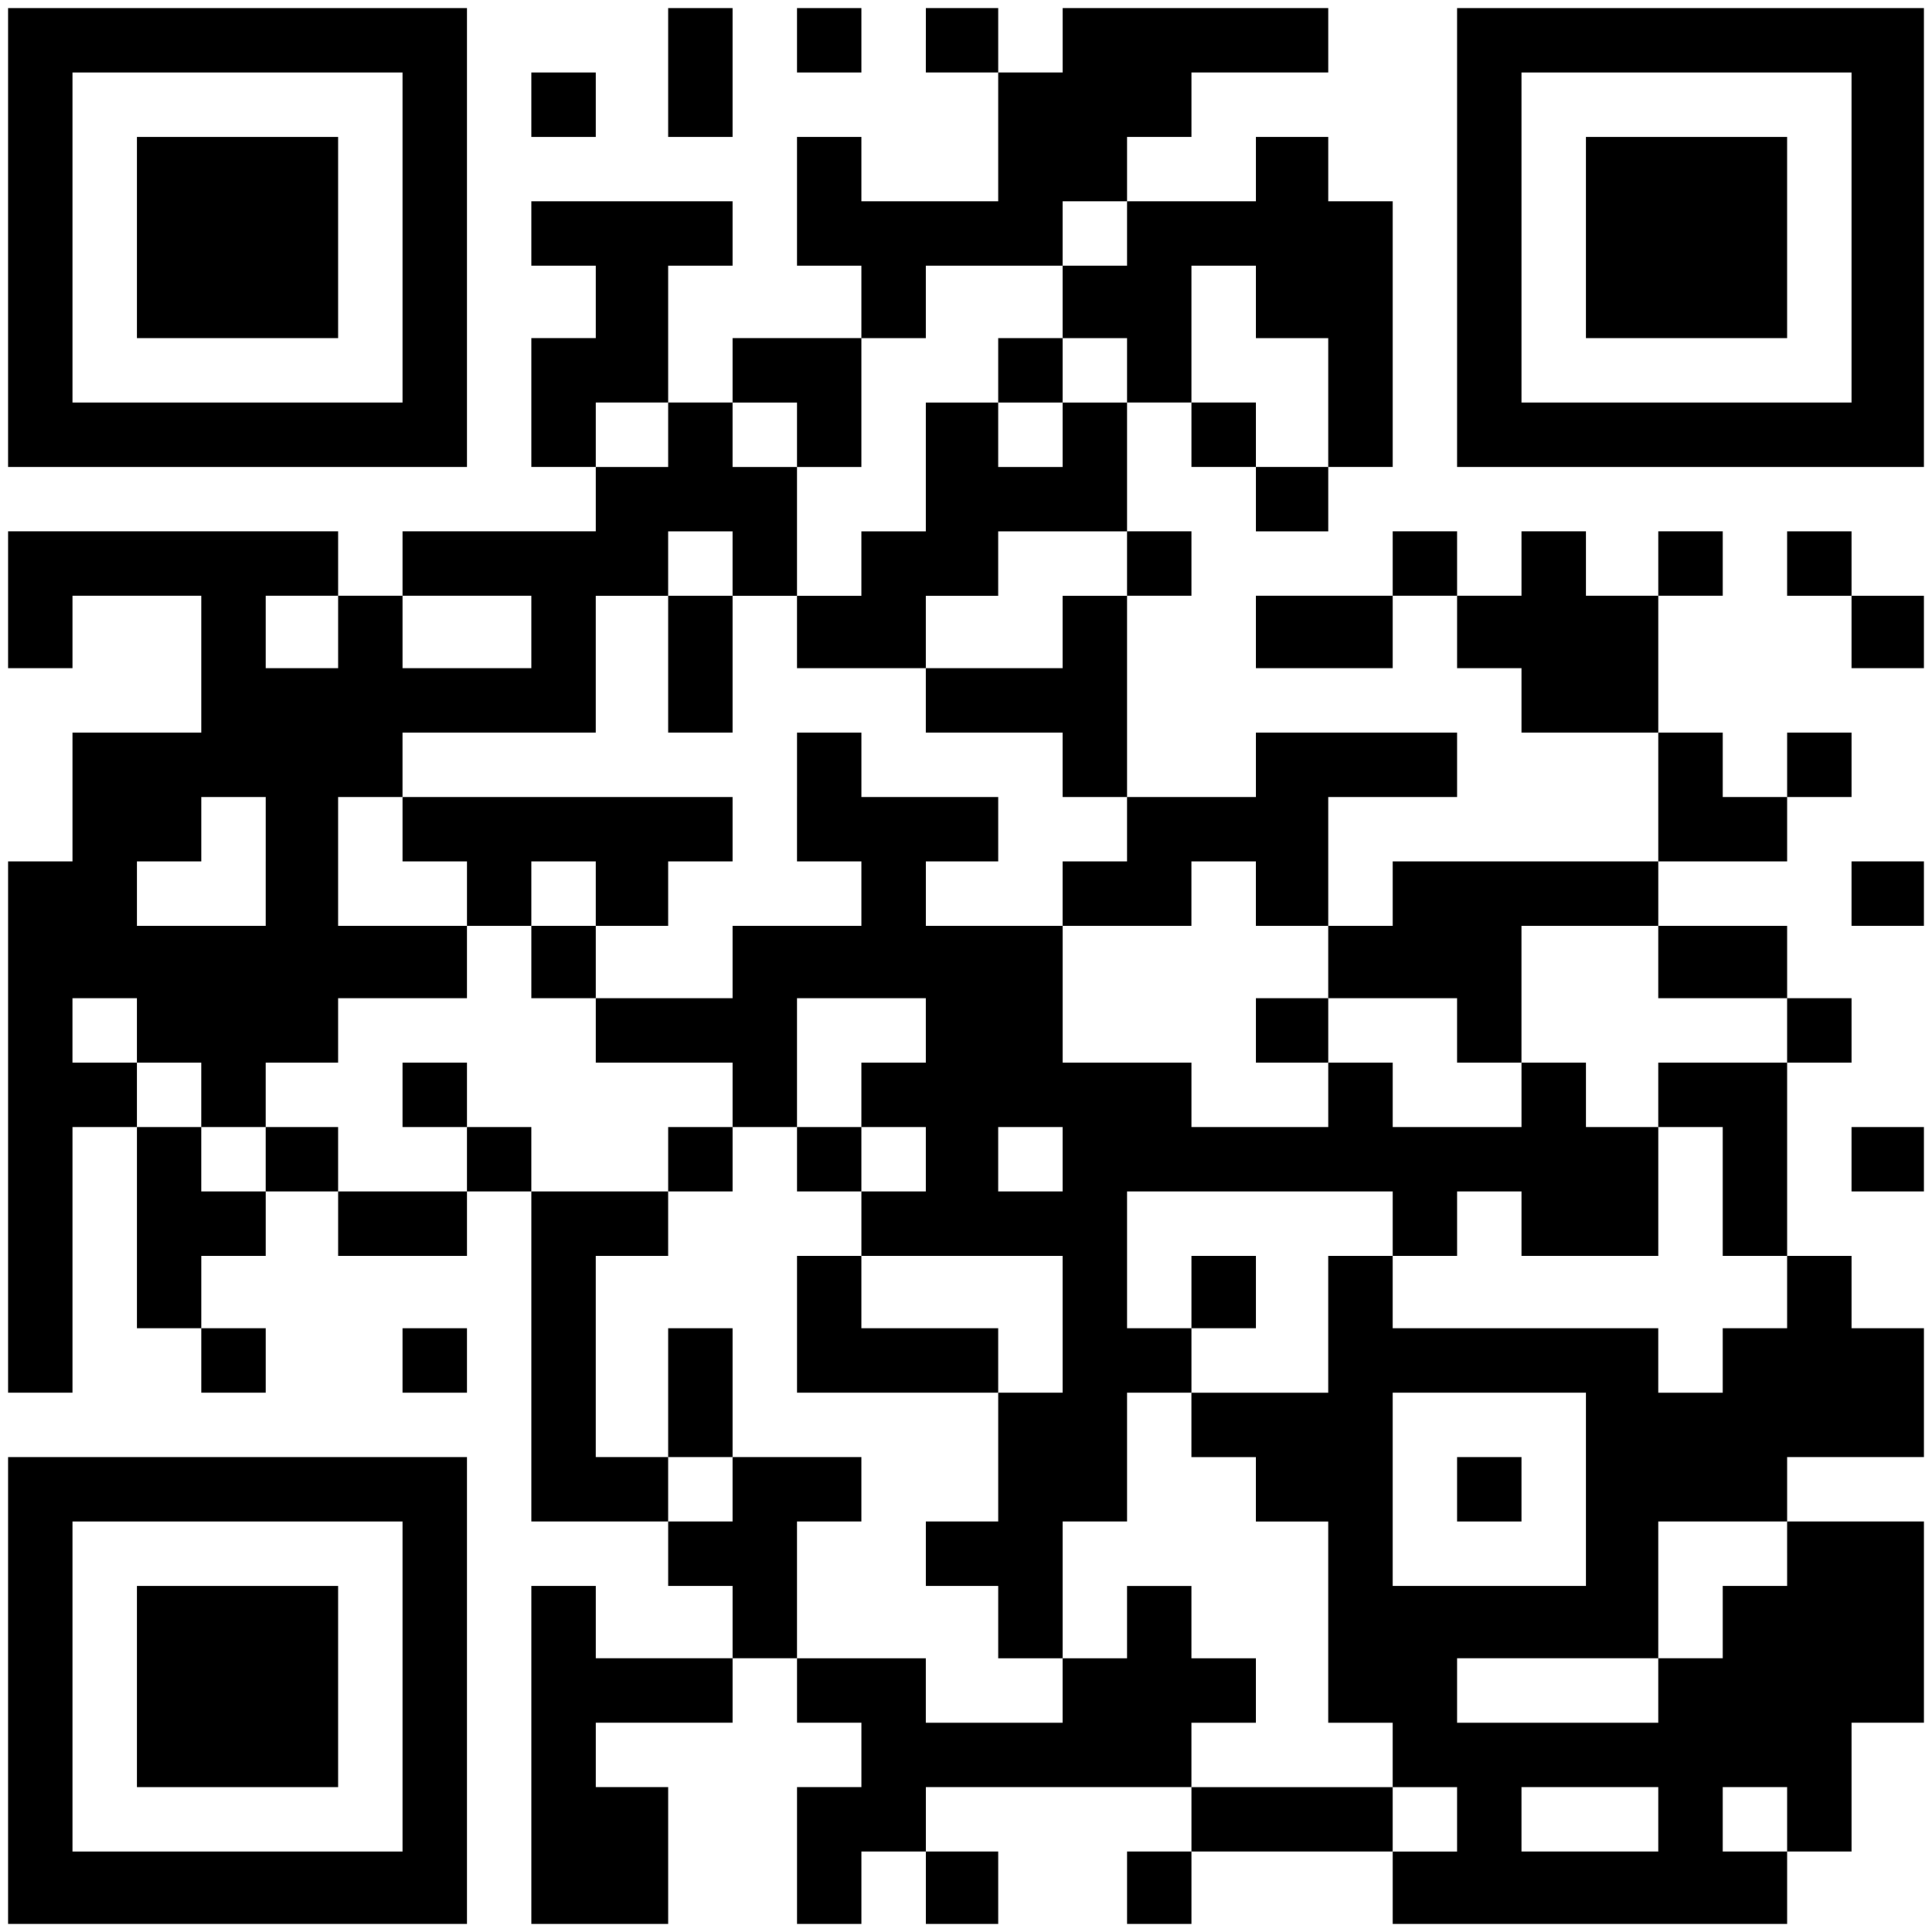 <?xml version="1.0" encoding="UTF-8" standalone="yes"?>
<svg version="1.0" xmlns="http://www.w3.org/2000/svg" width="240" height="240" viewBox="0 0 240 240" preserveAspectRatio="xMidYMid meet">
  <g transform="translate(0,240) scale(0.1,-0.1)" fill="#000000" stroke="none">
    <path d="M10 2105 l0 -285 285 0 285 0 0 285 0 285 -285 0 -285 0 0 -285z
m490 0 l0 -205 -205 0 -205 0 0 205 0 205 205 0 205 0 0 -205z"/>
    <path d="M170 2105 l0 -125 125 0 125 0 0 125 0 125 -125 0 -125 0 0 -125z"/>
    <path d="M830 2310 l0 -80 40 0 40 0 0 80 0 80 -40 0 -40 0 0 -80z"/>
    <path d="M990 2350 l0 -40 40 0 40 0 0 40 0 40 -40 0 -40 0 0 -40z"/>
    <path d="M1150 2350 l0 -40 45 0 45 0 0 -80 0 -80 -85 0 -85 0 0 40 0 40 -40
0 -40 0 0 -80 0 -80 40 0 40 0 0 -45 0 -45 -80 0 -80 0 0 -40 0 -40 -40 0 -40
0 0 85 0 85 40 0 40 0 0 40 0 40 -125 0 -125 0 0 -40 0 -40 40 0 40 0 0 -45 0
-45 -40 0 -40 0 0 -80 0 -80 40 0 40 0 0 -40 0 -40 -120 0 -120 0 0 -40 0 -40
-40 0 -40 0 0 40 0 40 -205 0 -205 0 0 -85 0 -85 40 0 40 0 0 45 0 45 80 0 80
0 0 -85 0 -85 -80 0 -80 0 0 -80 0 -80 -40 0 -40 0 0 -330 0 -330 40 0 40 0 0
165 0 165 40 0 40 0 0 -125 0 -125 40 0 40 0 0 -40 0 -40 40 0 40 0 0 40 0 40
-40 0 -40 0 0 45 0 45 40 0 40 0 0 40 0 40 45 0 45 0 0 -40 0 -40 80 0 80 0 0
40 0 40 40 0 40 0 0 -205 0 -205 85 0 85 0 0 -40 0 -40 40 0 40 0 0 -45 0 -45
-85 0 -85 0 0 45 0 45 -40 0 -40 0 0 -210 0 -210 85 0 85 0 0 85 0 85 -45 0
-45 0 0 40 0 40 85 0 85 0 0 40 0 40 40 0 40 0 0 -40 0 -40 40 0 40 0 0 -40 0
-40 -40 0 -40 0 0 -85 0 -85 40 0 40 0 0 45 0 45 40 0 40 0 0 -45 0 -45 45 0
45 0 0 45 0 45 -45 0 -45 0 0 40 0 40 165 0 165 0 0 -40 0 -40 -40 0 -40 0 0
-45 0 -45 40 0 40 0 0 45 0 45 125 0 125 0 0 -45 0 -45 245 0 245 0 0 45 0 45
40 0 40 0 0 80 0 80 45 0 45 0 0 125 0 125 -85 0 -85 0 0 40 0 40 85 0 85 0 0
80 0 80 -45 0 -45 0 0 45 0 45 -40 0 -40 0 0 120 0 120 40 0 40 0 0 40 0 40
-40 0 -40 0 0 45 0 45 -80 0 -80 0 0 40 0 40 80 0 80 0 0 40 0 40 40 0 40 0 0
40 0 40 -40 0 -40 0 0 -40 0 -40 -40 0 -40 0 0 40 0 40 -40 0 -40 0 0 85 0 85
40 0 40 0 0 40 0 40 -40 0 -40 0 0 -40 0 -40 -45 0 -45 0 0 40 0 40 -40 0 -40
0 0 -40 0 -40 -40 0 -40 0 0 40 0 40 -40 0 -40 0 0 -40 0 -40 -85 0 -85 0 0
-45 0 -45 85 0 85 0 0 45 0 45 40 0 40 0 0 -45 0 -45 40 0 40 0 0 -40 0 -40
85 0 85 0 0 -80 0 -80 -165 0 -165 0 0 -40 0 -40 -40 0 -40 0 0 80 0 80 80 0
80 0 0 40 0 40 -125 0 -125 0 0 -40 0 -40 -80 0 -80 0 0 125 0 125 40 0 40 0
0 40 0 40 -40 0 -40 0 0 80 0 80 40 0 40 0 0 -40 0 -40 40 0 40 0 0 -40 0 -40
45 0 45 0 0 40 0 40 40 0 40 0 0 165 0 165 -40 0 -40 0 0 40 0 40 -45 0 -45 0
0 -40 0 -40 -80 0 -80 0 0 40 0 40 40 0 40 0 0 40 0 40 85 0 85 0 0 40 0 40
-165 0 -165 0 0 -40 0 -40 -40 0 -40 0 0 40 0 40 -45 0 -45 0 0 -40z m250
-240 l0 -40 -40 0 -40 0 0 -45 0 -45 40 0 40 0 0 -40 0 -40 -40 0 -40 0 0 -40
0 -40 -40 0 -40 0 0 40 0 40 -45 0 -45 0 0 -80 0 -80 -40 0 -40 0 0 -40 0 -40
-40 0 -40 0 0 -45 0 -45 80 0 80 0 0 45 0 45 45 0 45 0 0 40 0 40 80 0 80 0 0
-40 0 -40 -40 0 -40 0 0 -45 0 -45 -85 0 -85 0 0 -40 0 -40 85 0 85 0 0 -40 0
-40 40 0 40 0 0 -40 0 -40 -40 0 -40 0 0 -40 0 -40 80 0 80 0 0 40 0 40 40 0
40 0 0 -40 0 -40 45 0 45 0 0 -45 0 -45 80 0 80 0 0 -40 0 -40 40 0 40 0 0 85
0 85 85 0 85 0 0 -45 0 -45 80 0 80 0 0 -40 0 -40 -80 0 -80 0 0 -40 0 -40 40
0 40 0 0 -80 0 -80 40 0 40 0 0 -45 0 -45 -40 0 -40 0 0 -40 0 -40 -40 0 -40
0 0 40 0 40 -165 0 -165 0 0 45 0 45 -40 0 -40 0 0 -85 0 -85 -85 0 -85 0 0
-40 0 -40 40 0 40 0 0 -40 0 -40 45 0 45 0 0 -125 0 -125 40 0 40 0 0 -40 0
-40 40 0 40 0 0 -40 0 -40 -40 0 -40 0 0 40 0 40 -125 0 -125 0 0 40 0 40 40
0 40 0 0 40 0 40 -40 0 -40 0 0 45 0 45 -40 0 -40 0 0 -45 0 -45 -40 0 -40 0
0 -40 0 -40 -85 0 -85 0 0 40 0 40 -80 0 -80 0 0 85 0 85 40 0 40 0 0 40 0 40
-80 0 -80 0 0 -40 0 -40 -40 0 -40 0 0 40 0 40 -45 0 -45 0 0 125 0 125 45 0
45 0 0 40 0 40 -85 0 -85 0 0 40 0 40 -40 0 -40 0 0 -40 0 -40 -80 0 -80 0 0
40 0 40 -45 0 -45 0 0 -40 0 -40 -40 0 -40 0 0 40 0 40 -40 0 -40 0 0 40 0 40
-40 0 -40 0 0 40 0 40 40 0 40 0 0 -40 0 -40 40 0 40 0 0 -40 0 -40 40 0 40 0
0 40 0 40 45 0 45 0 0 40 0 40 80 0 80 0 0 45 0 45 -80 0 -80 0 0 80 0 80 40
0 40 0 0 40 0 40 120 0 120 0 0 85 0 85 45 0 45 0 0 40 0 40 40 0 40 0 0 -40
0 -40 40 0 40 0 0 80 0 80 -40 0 -40 0 0 40 0 40 40 0 40 0 0 -40 0 -40 40 0
40 0 0 80 0 80 40 0 40 0 0 45 0 45 85 0 85 0 0 40 0 40 40 0 40 0 0 -40z
m160 -85 l0 -45 45 0 45 0 0 -80 0 -80 -45 0 -45 0 0 40 0 40 -40 0 -40 0 0
85 0 85 40 0 40 0 0 -45z m-730 -165 l0 -40 -45 0 -45 0 0 40 0 40 45 0 45 0
0 -40z m-410 -245 l0 -45 -45 0 -45 0 0 45 0 45 45 0 45 0 0 -45z m240 0 l0
-45 -80 0 -80 0 0 45 0 45 80 0 80 0 0 -45z m-330 -285 l0 -80 -80 0 -80 0 0
40 0 40 40 0 40 0 0 40 0 40 40 0 40 0 0 -80z m1640 -780 l0 -120 -120 0 -120
0 0 120 0 120 120 0 120 0 0 -120z m250 -80 l0 -40 -40 0 -40 0 0 -45 0 -45
-40 0 -40 0 0 -40 0 -40 -125 0 -125 0 0 40 0 40 125 0 125 0 0 85 0 85 80 0
80 0 0 -40z m-160 -330 l0 -40 -85 0 -85 0 0 40 0 40 85 0 85 0 0 -40z m160 0
l0 -40 -40 0 -40 0 0 40 0 40 40 0 40 0 0 -40z"/>
    <path d="M1240 1940 l0 -40 40 0 40 0 0 40 0 40 -40 0 -40 0 0 -40z"/>
    <path d="M830 1575 l0 -85 40 0 40 0 0 85 0 85 -40 0 -40 0 0 -85z"/>
    <path d="M990 1410 l0 -80 40 0 40 0 0 -40 0 -40 -80 0 -80 0 0 -45 0 -45 -85
0 -85 0 0 45 0 45 45 0 45 0 0 40 0 40 40 0 40 0 0 40 0 40 -205 0 -205 0 0
-40 0 -40 40 0 40 0 0 -40 0 -40 40 0 40 0 0 -45 0 -45 40 0 40 0 0 -40 0 -40
85 0 85 0 0 -40 0 -40 -40 0 -40 0 0 -40 0 -40 40 0 40 0 0 40 0 40 40 0 40 0
0 -40 0 -40 40 0 40 0 0 -40 0 -40 -40 0 -40 0 0 -85 0 -85 125 0 125 0 0 -80
0 -80 -45 0 -45 0 0 -40 0 -40 45 0 45 0 0 -45 0 -45 40 0 40 0 0 85 0 85 40
0 40 0 0 80 0 80 40 0 40 0 0 40 0 40 40 0 40 0 0 45 0 45 -40 0 -40 0 0 -45
0 -45 -40 0 -40 0 0 85 0 85 165 0 165 0 0 -40 0 -40 40 0 40 0 0 40 0 40 40
0 40 0 0 -40 0 -40 85 0 85 0 0 80 0 80 -45 0 -45 0 0 40 0 40 -40 0 -40 0 0
-40 0 -40 -80 0 -80 0 0 40 0 40 -40 0 -40 0 0 40 0 40 -45 0 -45 0 0 -40 0
-40 45 0 45 0 0 -40 0 -40 -85 0 -85 0 0 40 0 40 -80 0 -80 0 0 85 0 85 -85 0
-85 0 0 40 0 40 45 0 45 0 0 40 0 40 -85 0 -85 0 0 40 0 40 -40 0 -40 0 0 -80z
m-250 -120 l0 -40 -40 0 -40 0 0 40 0 40 40 0 40 0 0 -40z m410 -170 l0 -40
-40 0 -40 0 0 -40 0 -40 40 0 40 0 0 -40 0 -40 -40 0 -40 0 0 40 0 40 -40 0
-40 0 0 80 0 80 80 0 80 0 0 -40z m170 -160 l0 -40 -40 0 -40 0 0 40 0 40 40
0 40 0 0 -40z m0 -205 l0 -85 -40 0 -40 0 0 40 0 40 -85 0 -85 0 0 45 0 45
125 0 125 0 0 -85z"/>
    <path d="M500 1040 l0 -40 40 0 40 0 0 40 0 40 -40 0 -40 0 0 -40z"/>
    <path d="M830 670 l0 -80 40 0 40 0 0 80 0 80 -40 0 -40 0 0 -80z"/>
    <path d="M1810 550 l0 -40 40 0 40 0 0 40 0 40 -40 0 -40 0 0 -40z"/>
    <path d="M1810 2105 l0 -285 290 0 290 0 0 285 0 285 -290 0 -290 0 0 -285z
m490 0 l0 -205 -205 0 -205 0 0 205 0 205 205 0 205 0 0 -205z"/>
    <path d="M1970 2105 l0 -125 125 0 125 0 0 125 0 125 -125 0 -125 0 0 -125z"/>
    <path d="M660 2270 l0 -40 40 0 40 0 0 40 0 40 -40 0 -40 0 0 -40z"/>
    <path d="M2220 1700 l0 -40 40 0 40 0 0 -45 0 -45 45 0 45 0 0 45 0 45 -45 0
-45 0 0 40 0 40 -40 0 -40 0 0 -40z"/>
    <path d="M2300 1290 l0 -40 45 0 45 0 0 40 0 40 -45 0 -45 0 0 -40z"/>
    <path d="M2300 960 l0 -40 45 0 45 0 0 40 0 40 -45 0 -45 0 0 -40z"/>
    <path d="M500 710 l0 -40 40 0 40 0 0 40 0 40 -40 0 -40 0 0 -40z"/>
    <path d="M10 300 l0 -290 285 0 285 0 0 290 0 290 -285 0 -285 0 0 -290z m490
5 l0 -205 -205 0 -205 0 0 205 0 205 205 0 205 0 0 -205z"/>
    <path d="M170 305 l0 -125 125 0 125 0 0 125 0 125 -125 0 -125 0 0 -125z"/>
  </g>
</svg>